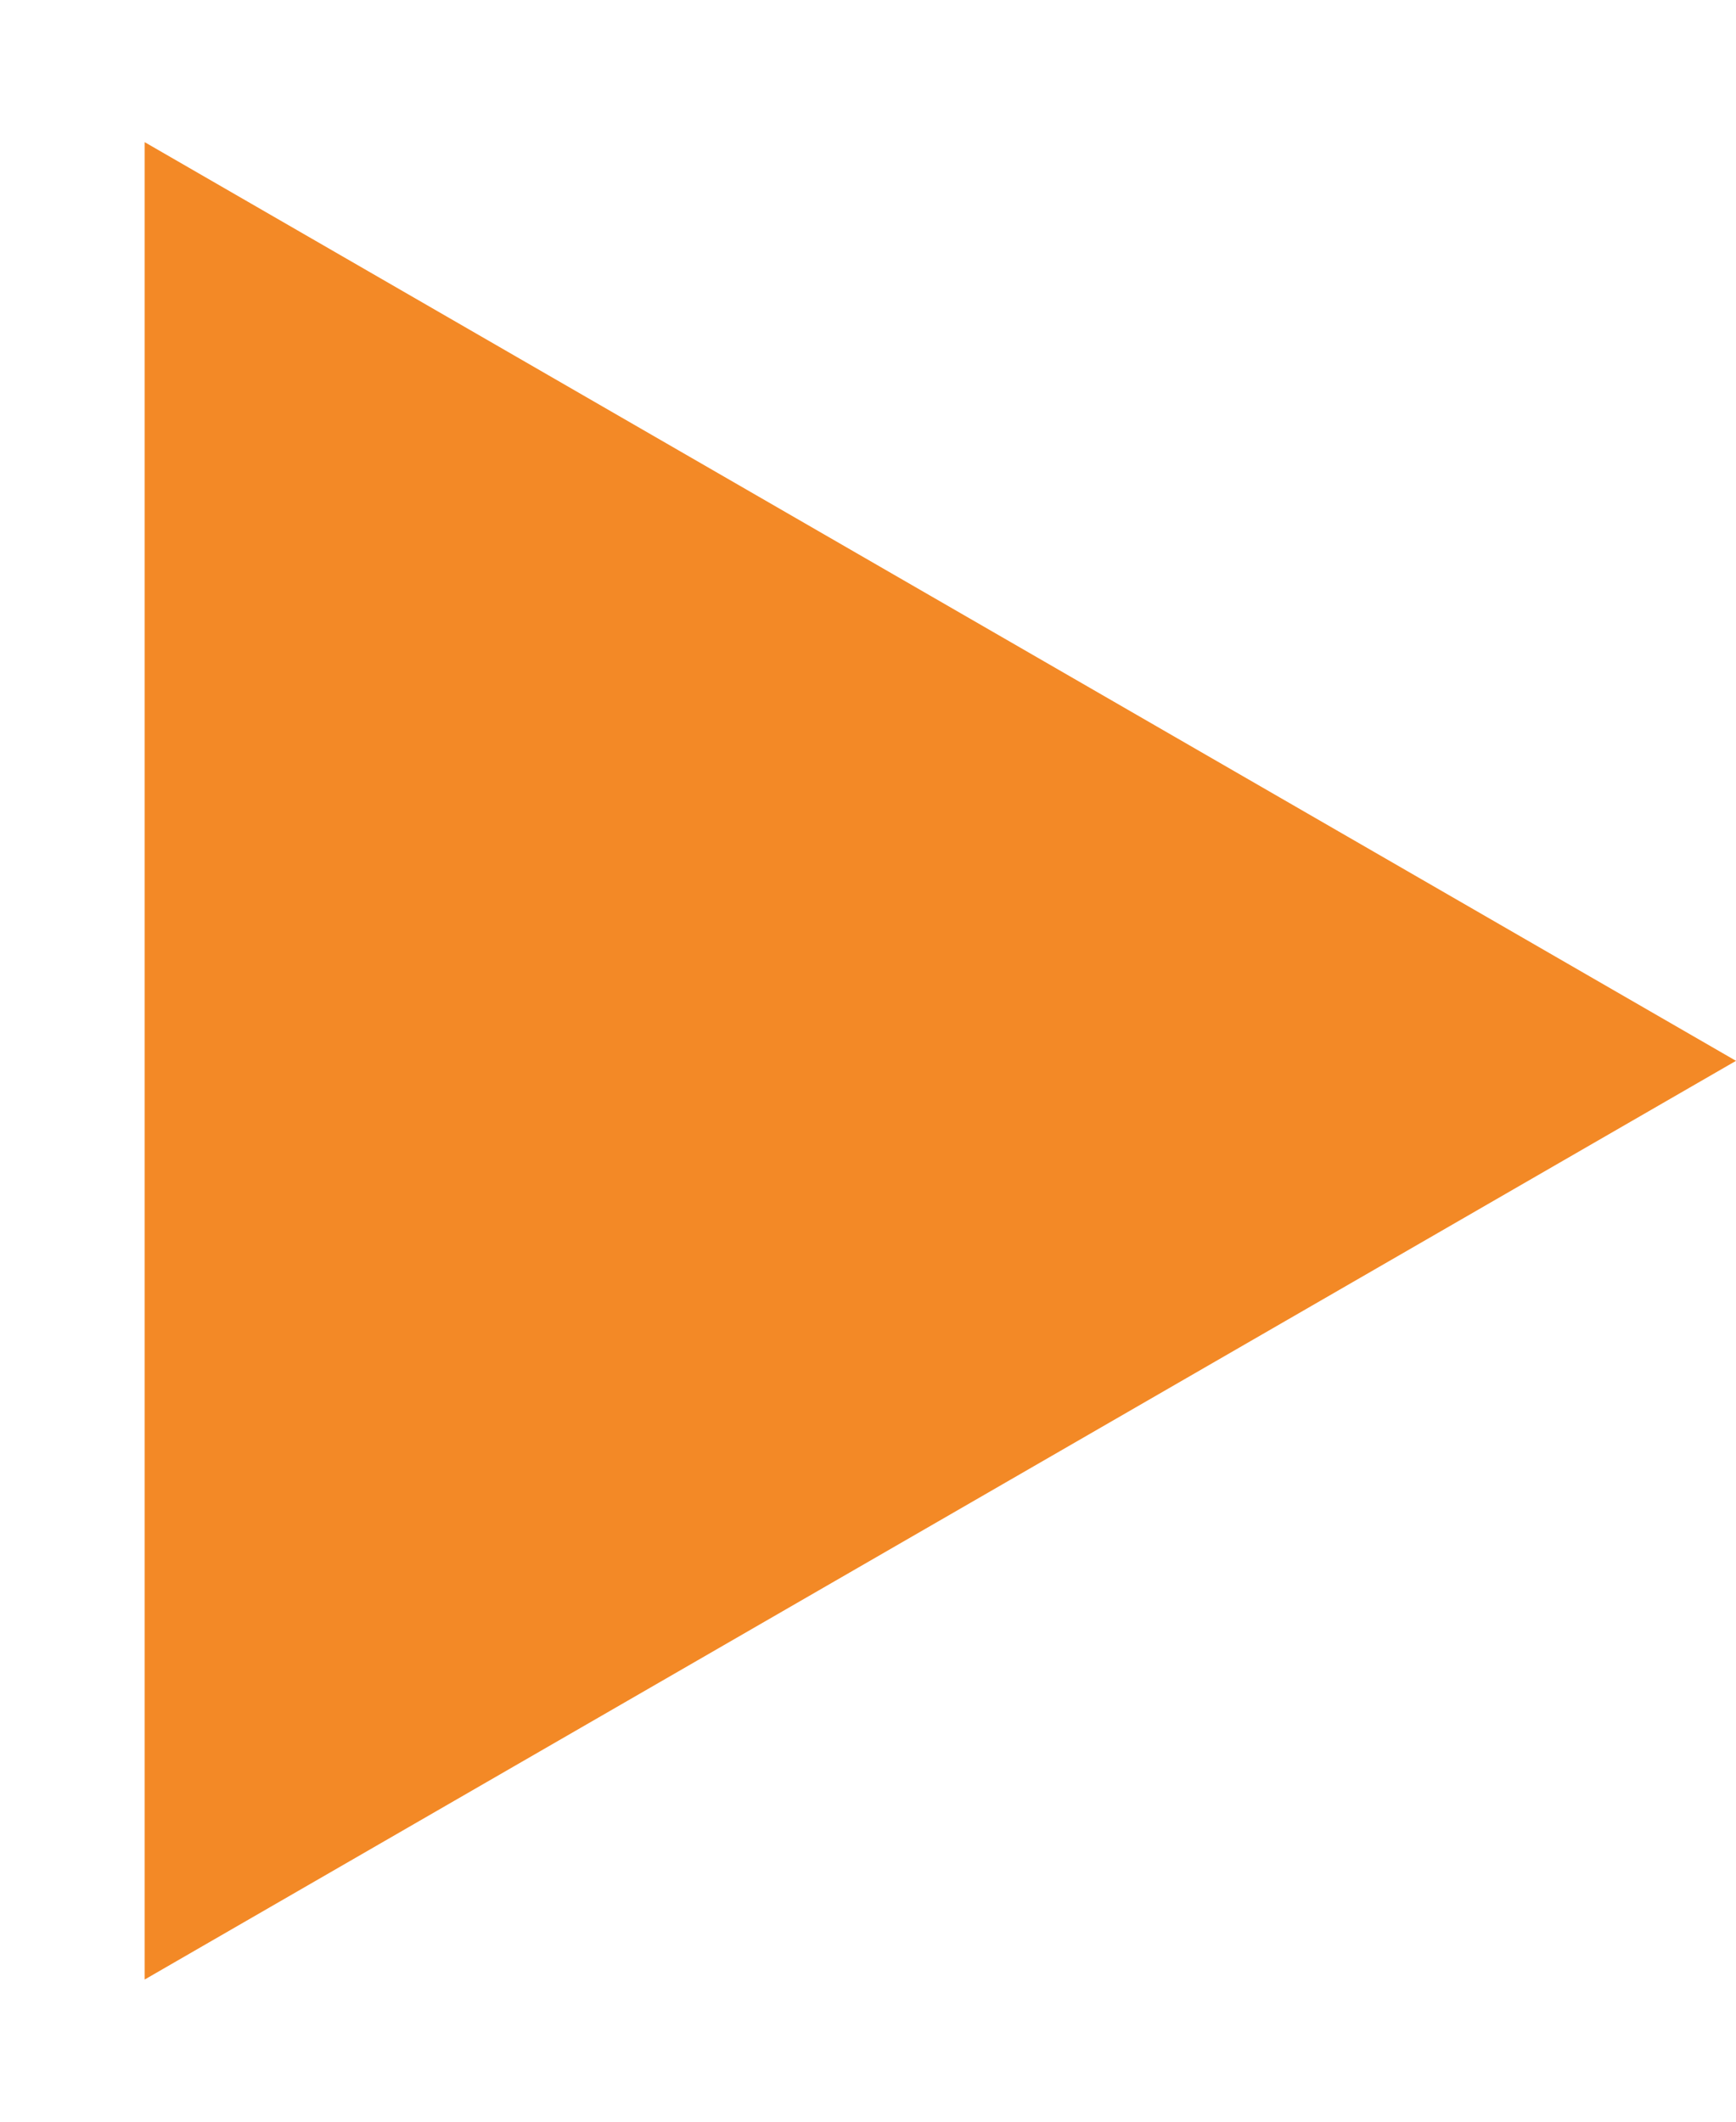 <?xml version="1.0" encoding="UTF-8"?> <svg xmlns="http://www.w3.org/2000/svg" width="9" height="11" viewBox="0 0 9 11" fill="none"> <path d="M9 5.5L0.75 10.263L0.75 0.737L9 5.5Z" fill="#F38926"></path> </svg> 